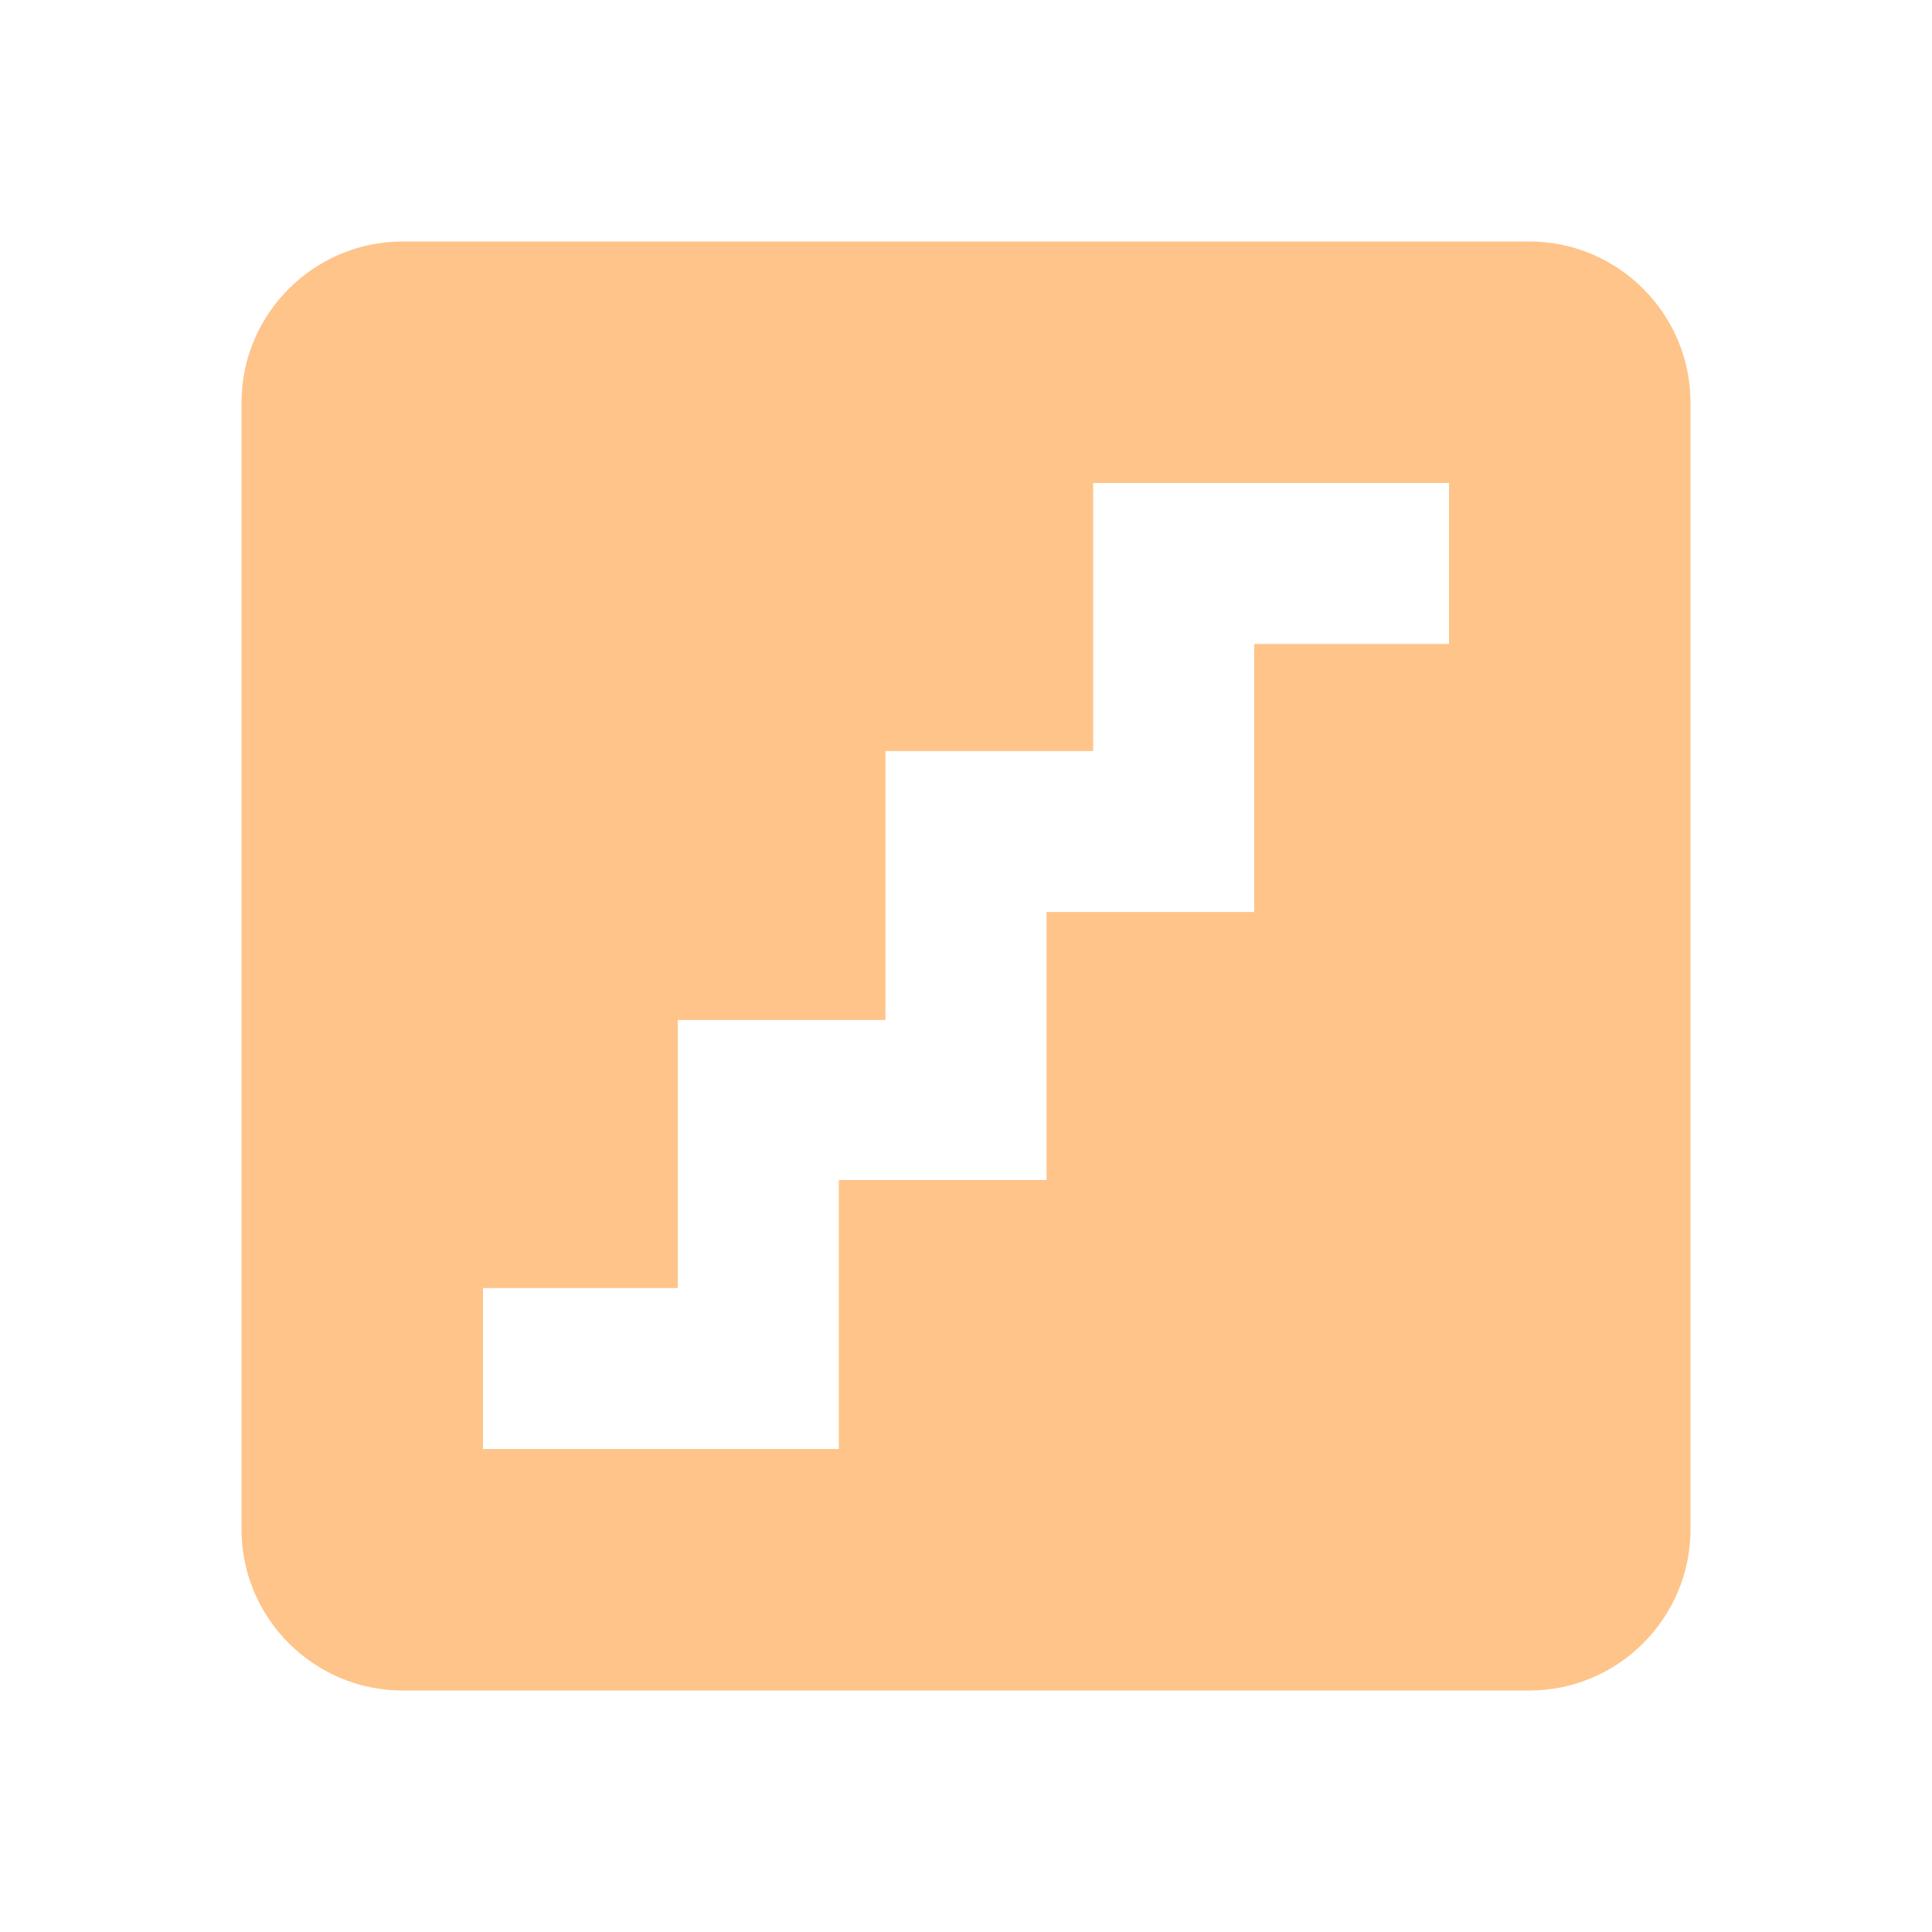<svg width="16" height="16" viewBox="0 0 16 16" fill="none" xmlns="http://www.w3.org/2000/svg">
<path d="M12.667 2L3.333 2C2.6 2 2 2.6 2 3.333L2 12.667C2 13.4 2.6 14 3.333 14L12.667 14C13.4 14 14 13.4 14 12.667L14 3.333C14 2.6 13.4 2 12.667 2ZM12 5.333H10.387L10.387 7.553L8.667 7.553V9.773H6.947L6.947 12H4L4 10.667H5.613L5.613 8.447H7.333V6.22H9.053V4H12V5.333Z" fill="#FFC489"/>
</svg>
